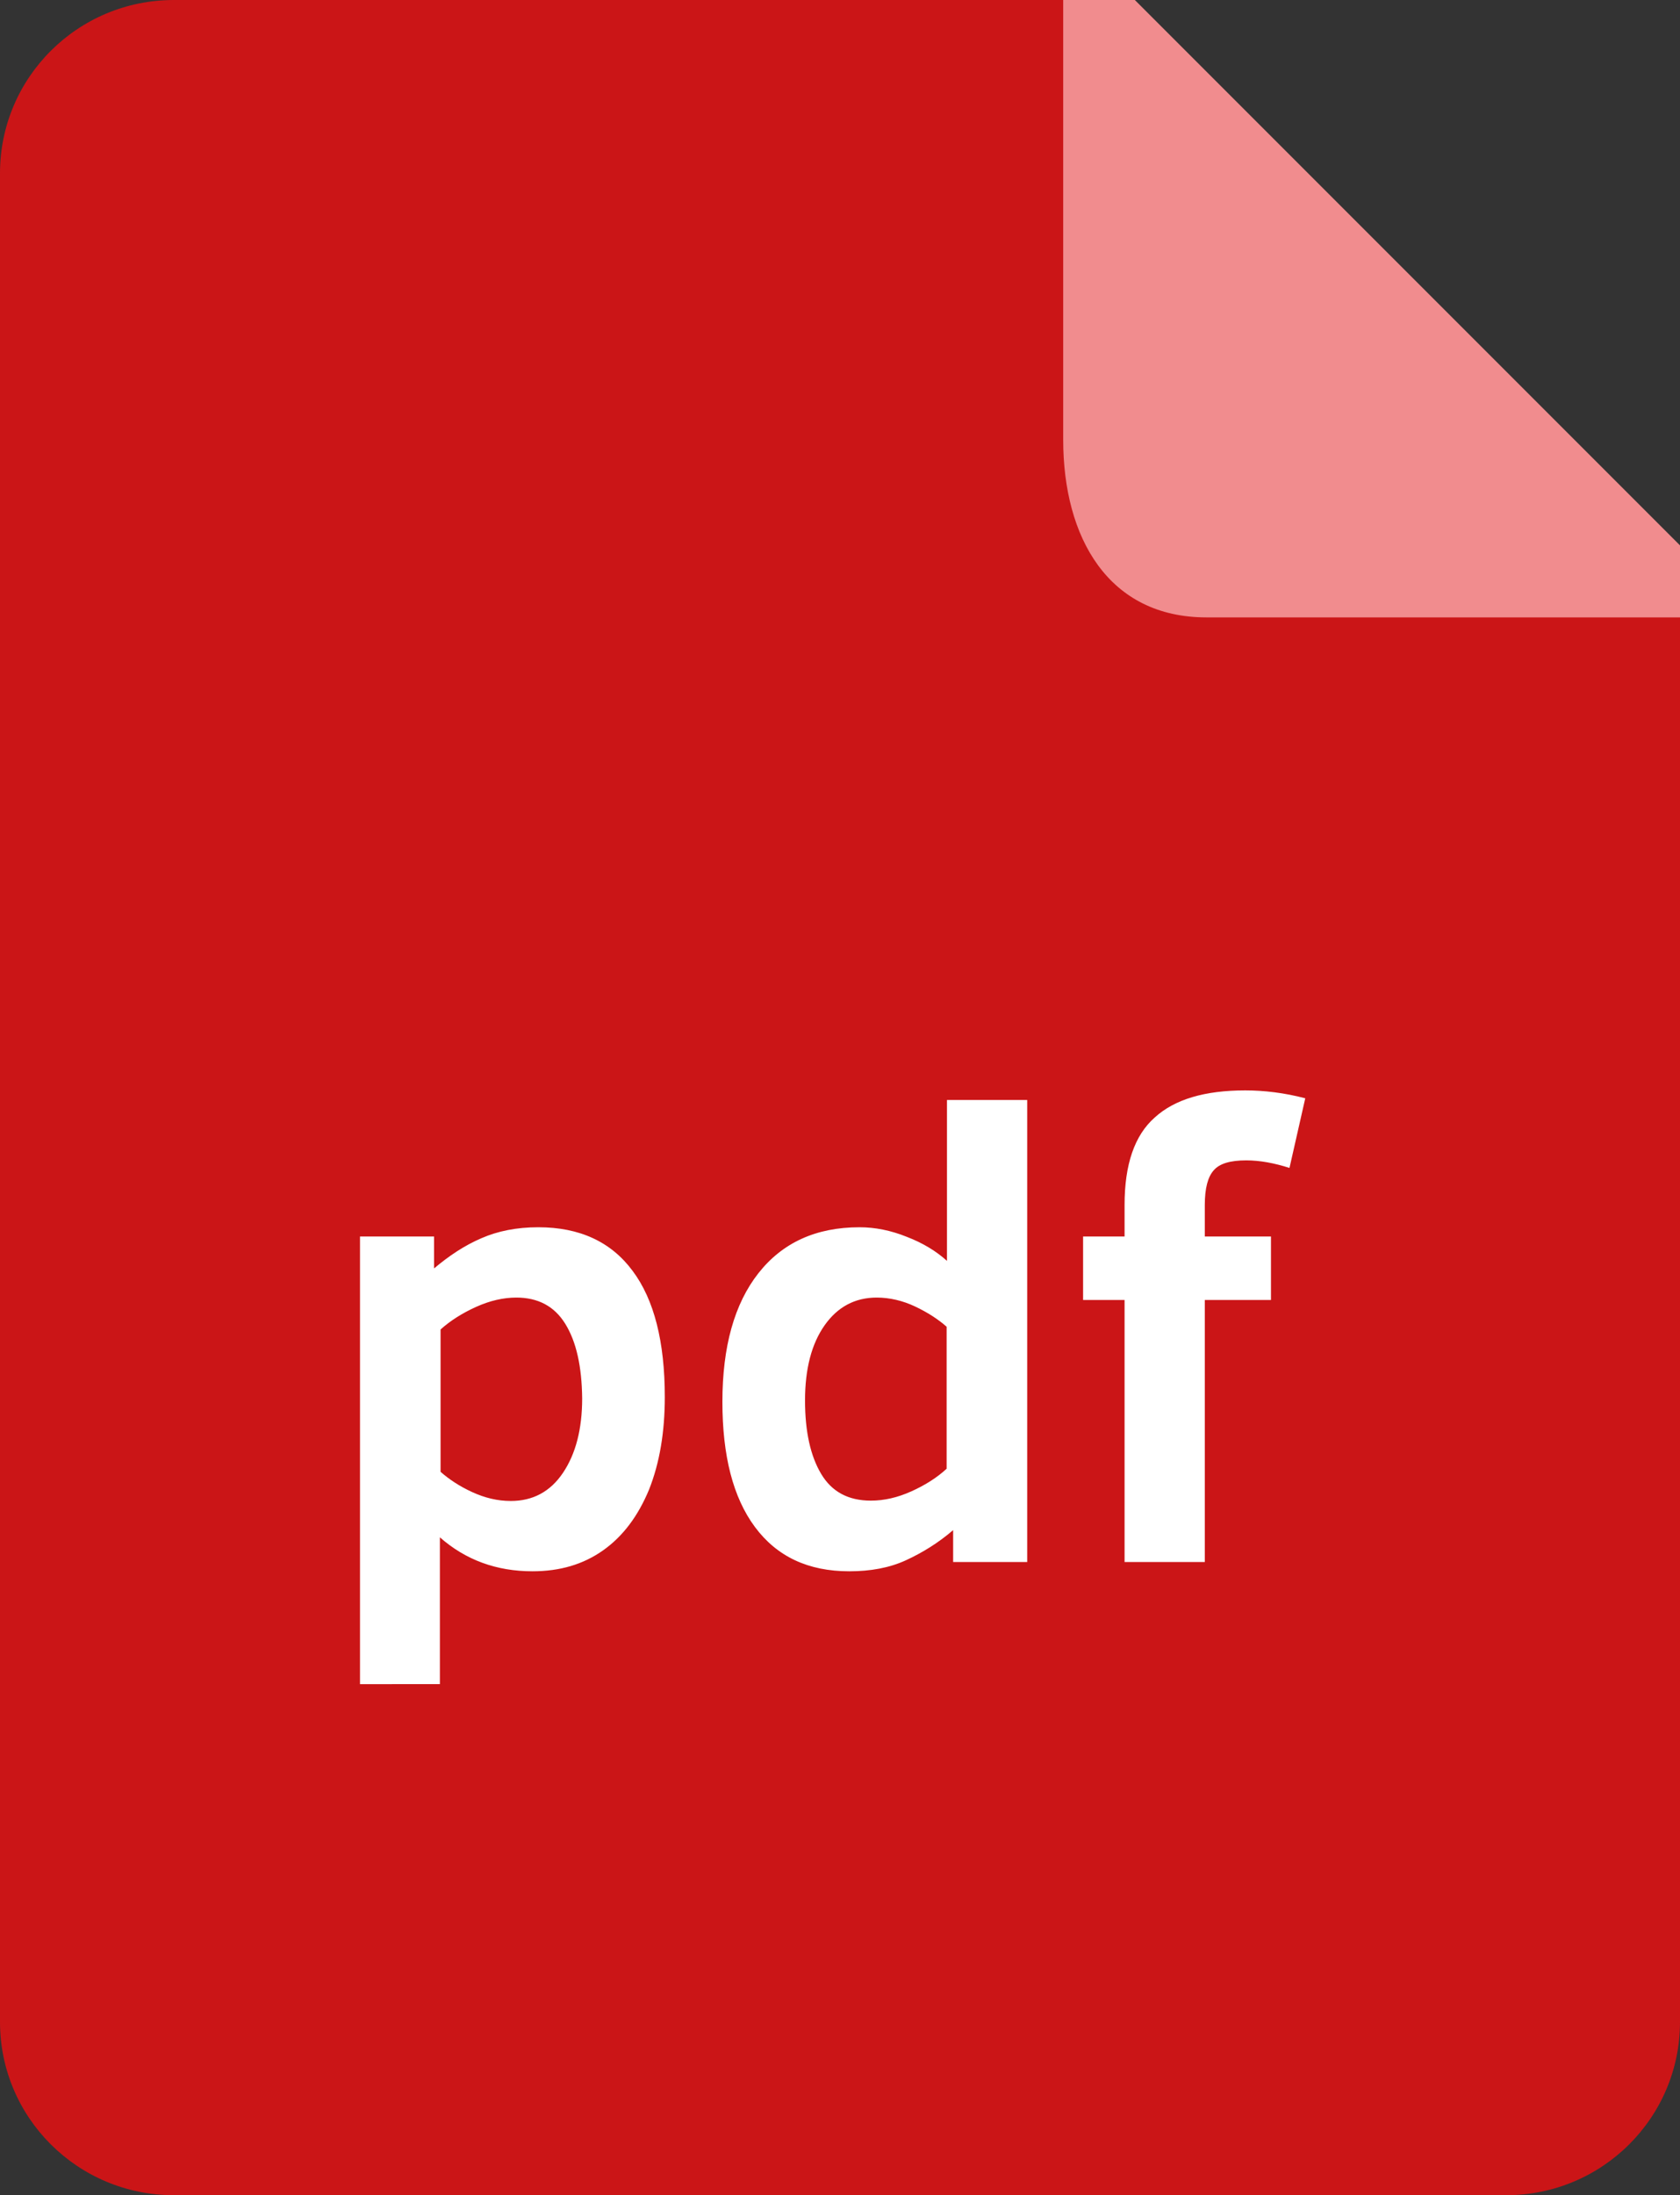 <?xml version="1.0" encoding="utf-8"?>
<!-- Generator: Adobe Illustrator 23.0.0, SVG Export Plug-In . SVG Version: 6.00 Build 0)  -->
<svg version="1.1" id="Laag_1" xmlns="http://www.w3.org/2000/svg" xmlns:xlink="http://www.w3.org/1999/xlink" x="0px" y="0px"
	 viewBox="0 0 49 64" style="enable-background:new 0 0 49 64;" xml:space="preserve">
<rect x="0" y="0" width="49" height="64" fill="#333333" stroke="none"/>
<style type="text/css">
	.st0{clip-path:url(#SVGID_2_);fill-rule:evenodd;clip-rule:evenodd;fill:#CB1517;}
	.st1{clip-path:url(#SVGID_2_);fill-rule:evenodd;clip-rule:evenodd;fill:#F18C8E;}
	.st2{clip-path:url(#SVGID_2_);fill-rule:evenodd;clip-rule:evenodd;fill:#FFFFFF;}
</style>
<g>
	<defs>
		<rect id="SVGID_1_" width="49" height="64"/>
	</defs>
	<clipPath id="SVGID_2_">
		<use xlink:href="#SVGID_1_"  style="overflow:visible;"/>
	</clipPath>
	<path class="st0" d="M49,16.84v42.11c0,2.79-2.27,5.05-5.07,5.05H5.07C2.27,64,0,61.74,0,58.95V5.05C0,2.26,2.27,0,5.07,0H32.1
		L49,16.84z"/>
	<path class="st1" d="M49,15.9v2.1H35.19c-2.86,0-4.18-2.32-4.18-5.18V0h2.09L49,15.9z"/>
	<path class="st2" d="M37.61,34.05c-0.44-0.14-0.86-0.22-1.26-0.22c-0.46,0-0.78,0.09-0.95,0.29c-0.17,0.19-0.26,0.52-0.26,1.01
		v0.92h1.93v1.85h-1.93v7.64H32.8V37.9h-1.21v-1.85h1.21v-0.92c0-1.18,0.29-2.03,0.88-2.55c0.58-0.53,1.46-0.79,2.64-0.79
		c0.55,0,1.14,0.07,1.75,0.23L37.61,34.05z M27.8,44.61c-0.43,0.37-0.9,0.66-1.38,0.88c-0.48,0.22-1.03,0.32-1.65,0.32
		c-1.2,0-2.11-0.43-2.75-1.29c-0.64-0.86-0.95-2.08-0.95-3.65c0-1.61,0.35-2.86,1.05-3.75c0.7-0.89,1.68-1.34,2.95-1.34
		c0.45,0,0.91,0.09,1.38,0.28c0.47,0.18,0.86,0.42,1.17,0.7v-4.69h2.34v13.47H27.8V44.61z M27.61,38.68
		c-0.25-0.22-0.56-0.42-0.92-0.59c-0.36-0.17-0.74-0.26-1.12-0.26c-0.63,0-1.14,0.27-1.52,0.81c-0.38,0.54-0.57,1.27-0.57,2.19
		c0,0.91,0.16,1.62,0.47,2.14c0.31,0.52,0.79,0.78,1.45,0.78c0.39,0,0.78-0.09,1.18-0.27c0.4-0.18,0.75-0.4,1.03-0.66V38.68z
		 M17.59,45.2c-0.58,0.41-1.26,0.61-2.06,0.61c-1.05,0-1.95-0.33-2.7-0.99v4.28H10.5V36.05h2.16v0.93c0.44-0.37,0.89-0.67,1.38-0.88
		c0.48-0.21,1.03-0.32,1.66-0.32c1.2,0,2.12,0.42,2.75,1.27c0.63,0.84,0.94,2.07,0.94,3.68c0,1.02-0.15,1.92-0.46,2.7
		C18.61,44.2,18.17,44.79,17.59,45.2 M16.49,38.6c-0.32-0.52-0.8-0.77-1.43-0.77c-0.38,0-0.77,0.09-1.17,0.27
		c-0.4,0.18-0.75,0.4-1.04,0.66v4.15c0.25,0.22,0.55,0.42,0.92,0.59c0.37,0.17,0.74,0.26,1.13,0.26c0.64,0,1.15-0.27,1.52-0.82
		c0.37-0.55,0.56-1.27,0.56-2.17C16.97,39.84,16.81,39.12,16.49,38.6"/>
</g>
</svg>
